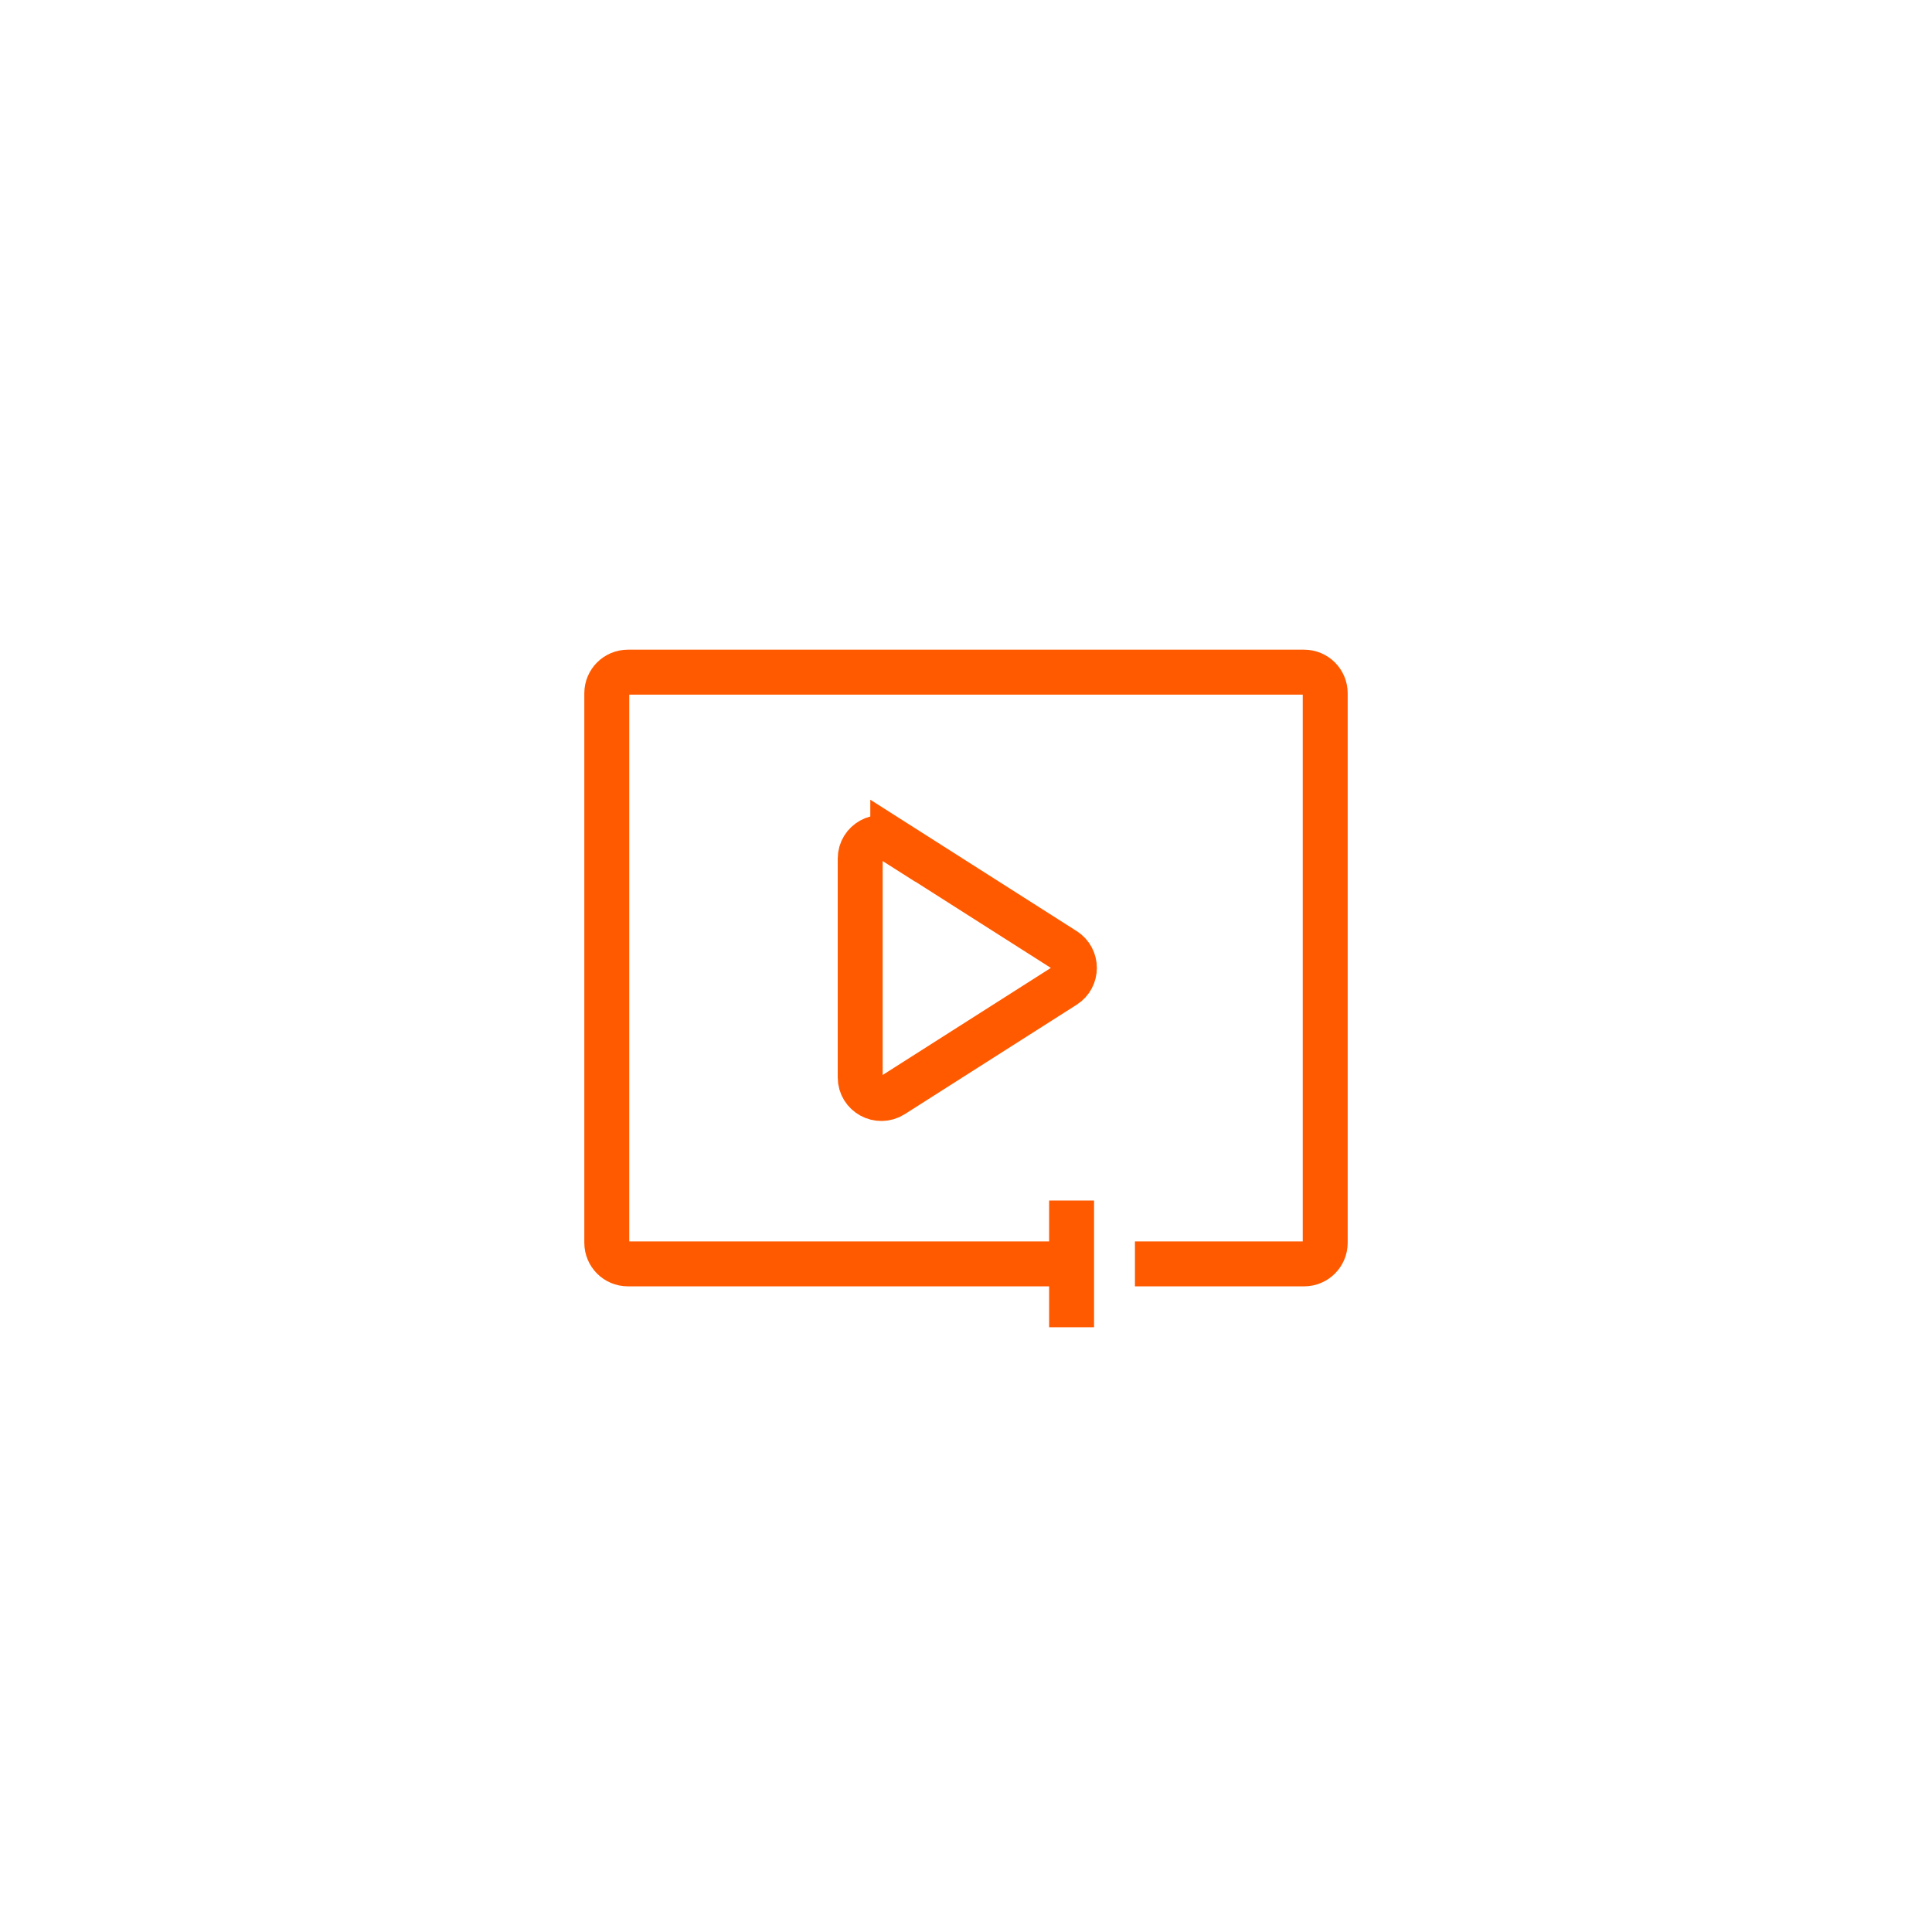 <?xml version="1.0" encoding="UTF-8"?>
<svg id="Layer_1" data-name="Layer 1" xmlns="http://www.w3.org/2000/svg" width="86" height="86" viewBox="0 0 86 86">
  <defs>
    <style>
      .cls-1 {
        fill: none;
        stroke: #ff5a00;
        stroke-width: 2px;
      }
    </style>
  </defs>
  <path class="cls-1" d="M39.74,37.42l7.65,4.87c.58.37.58,1.22,0,1.59l-7.65,4.87c-.63.4-1.45-.05-1.45-.79v-9.74c0-.74.82-1.19,1.45-.79h0Z"/>
  <path class="cls-1" d="M47.7,53.44v5.64"/>
  <path class="cls-1" d="M29.83,56.26h18.81M31.71,56.26h-3.76c-.52,0-.94-.42-.94-.94v-24.46c0-.52.42-.94.94-.94h30.1c.52,0,.94.42.94.94v24.46c0,.52-.42.94-.94.94h-7.53"/>
</svg>